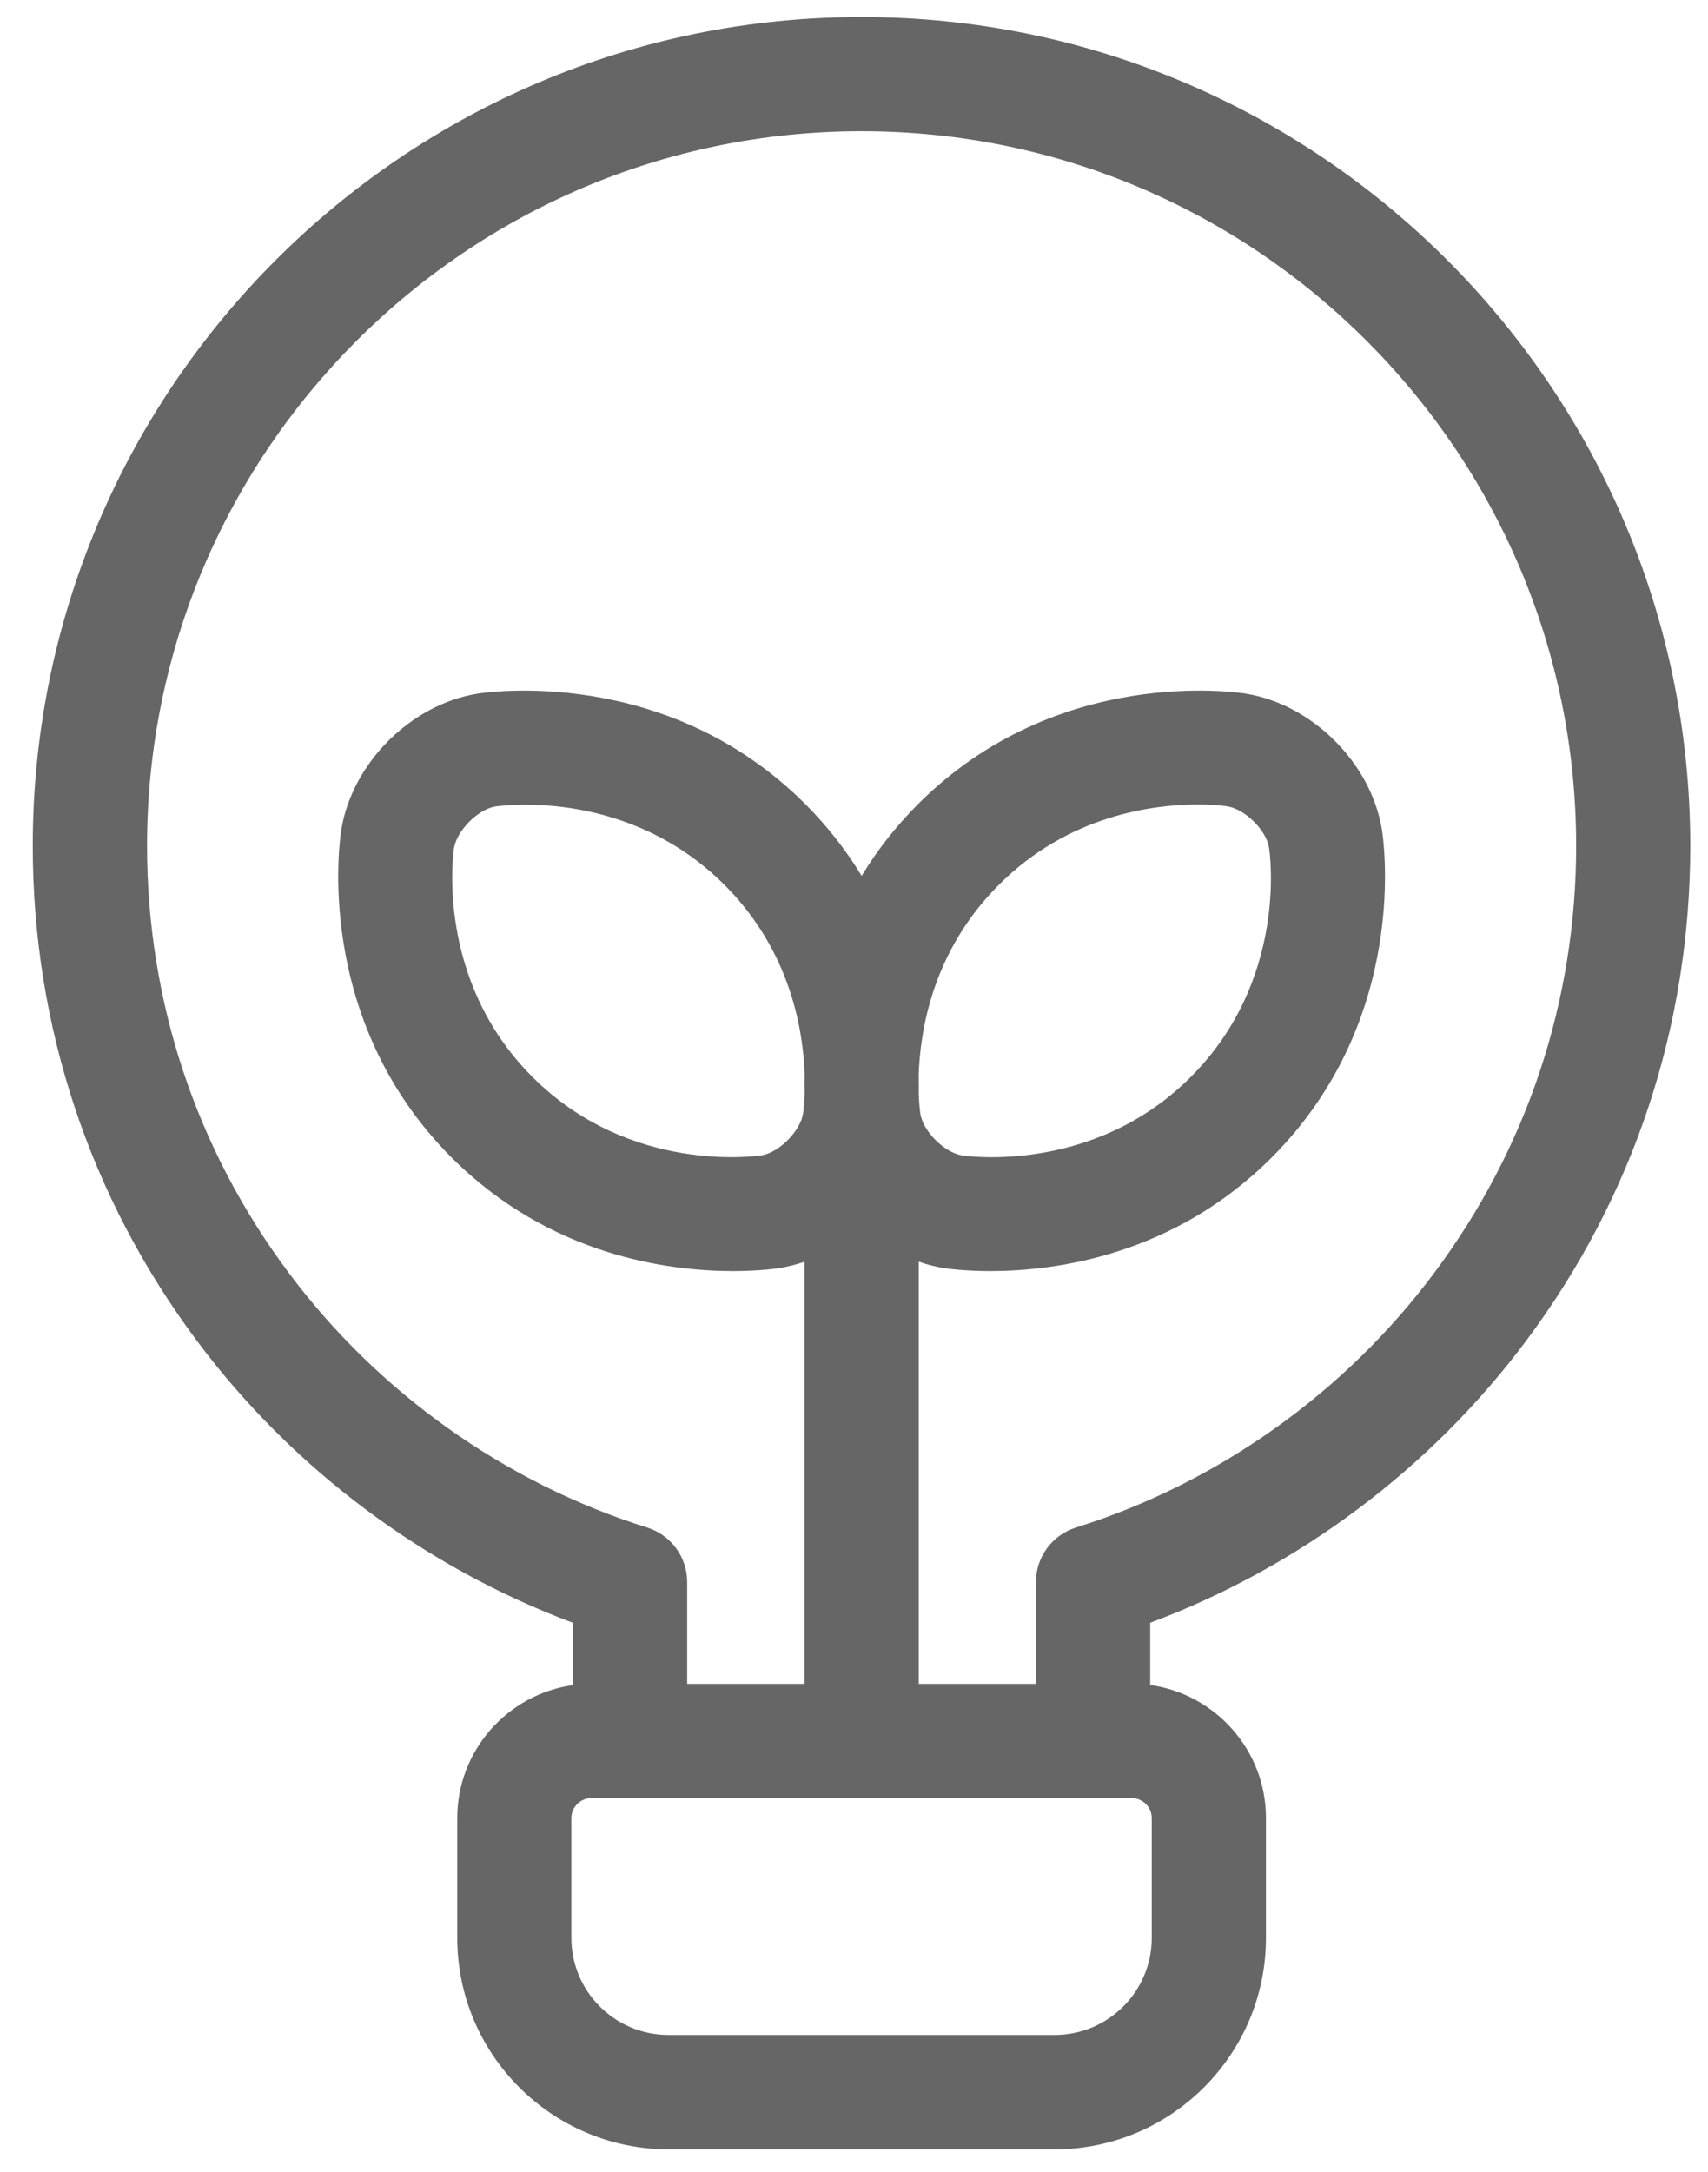 <?xml version="1.0" encoding="utf-8"?>
<!-- Generator: Adobe Illustrator 16.0.0, SVG Export Plug-In . SVG Version: 6.00 Build 0)  -->
<!DOCTYPE svg PUBLIC "-//W3C//DTD SVG 1.1//EN" "http://www.w3.org/Graphics/SVG/1.1/DTD/svg11.dtd">
<svg version="1.1" id="레이어_1" xmlns="http://www.w3.org/2000/svg" xmlns:xlink="http://www.w3.org/1999/xlink" x="0px"
	 y="0px" width="18.875px" height="24px" viewBox="0 0 18.875 24" enable-background="new 0 0 18.875 24" xml:space="preserve">
<path fill="#666666" d="M15.271,9.166c-0.12-0.733-0.767-1.379-1.498-1.5c-0.084-0.014-2.084-0.324-3.627,1.219
	C9.89,9.142,9.685,9.409,9.522,9.679c-0.163-0.27-0.367-0.537-0.623-0.794C7.355,7.342,5.356,7.652,5.272,7.666
	c-0.734,0.121-1.379,0.767-1.5,1.5c-0.014,0.084-0.323,2.084,1.22,3.627c1.086,1.084,2.395,1.253,3.107,1.253
	c0.3,0,0.496-0.03,0.521-0.034c0.091-0.016,0.182-0.038,0.27-0.069v5.294h1.263v-5.295c0.089,0.032,0.181,0.055,0.272,0.07
	c0.024,0.004,0.219,0.034,0.52,0.034c0.713,0,2.022-0.169,3.106-1.253C15.595,11.25,15.285,9.25,15.271,9.166z M8.417,12.767
	c-0.059,0.009-1.458,0.209-2.533-0.866S5.009,9.427,5.017,9.372c0.033-0.196,0.265-0.428,0.457-0.46
	c0.018-0.002,0.14-0.02,0.333-0.02c0.489,0,1.428,0.115,2.2,0.887c0.724,0.724,0.87,1.596,0.885,2.103
	c-0.002,0.076-0.002,0.144,0,0.208c-0.005,0.127-0.016,0.206-0.018,0.218C8.842,12.502,8.609,12.735,8.417,12.767z M13.159,11.901
	c-1.074,1.075-2.474,0.875-2.528,0.867c-0.195-0.033-0.429-0.266-0.46-0.458c-0.002-0.013-0.014-0.095-0.018-0.226
	c0.001-0.061,0.001-0.127-0.001-0.199c0.016-0.508,0.159-1.381,0.886-2.107c0.771-0.773,1.712-0.888,2.2-0.888
	c0.19,0,0.313,0.018,0.327,0.021c0.196,0.032,0.429,0.264,0.459,0.457C14.034,9.427,14.234,10.826,13.159,11.901z"/>
<path fill="#666666" d="M9.521,0.188c-5.05,0-9.159,4.108-9.159,9.159c0,1.987,0.627,3.881,1.813,5.468
	c1.052,1.411,2.516,2.505,4.157,3.118v0.688c-0.721,0.101-1.279,0.721-1.279,1.47v1.324c0,1.288,1.049,2.336,2.337,2.336h4.264
	c1.288,0,2.336-1.048,2.336-2.336V20.09c0-0.749-0.558-1.369-1.279-1.47v-0.688c1.642-0.613,3.104-1.707,4.156-3.118
	c1.186-1.587,1.812-3.48,1.812-5.468C18.678,4.296,14.569,0.188,9.521,0.188z M12.728,21.414c0,0.593-0.482,1.073-1.074,1.073H7.389
	c-0.594,0-1.075-0.48-1.075-1.073V20.09c0-0.121,0.102-0.221,0.222-0.221h5.969c0.122,0,0.223,0.1,0.223,0.221V21.414z
	 M15.854,14.06c-0.987,1.327-2.396,2.329-3.964,2.82c-0.263,0.083-0.442,0.325-0.442,0.603v1.124H7.594v-1.124
	c0-0.277-0.179-0.52-0.442-0.603c-1.568-0.491-2.977-1.493-3.965-2.82c-1.022-1.369-1.562-3-1.562-4.713
	c0-4.354,3.542-7.897,7.896-7.897c4.354,0,7.897,3.543,7.897,7.897C17.418,11.06,16.875,12.69,15.854,14.06z"/>
</svg>
